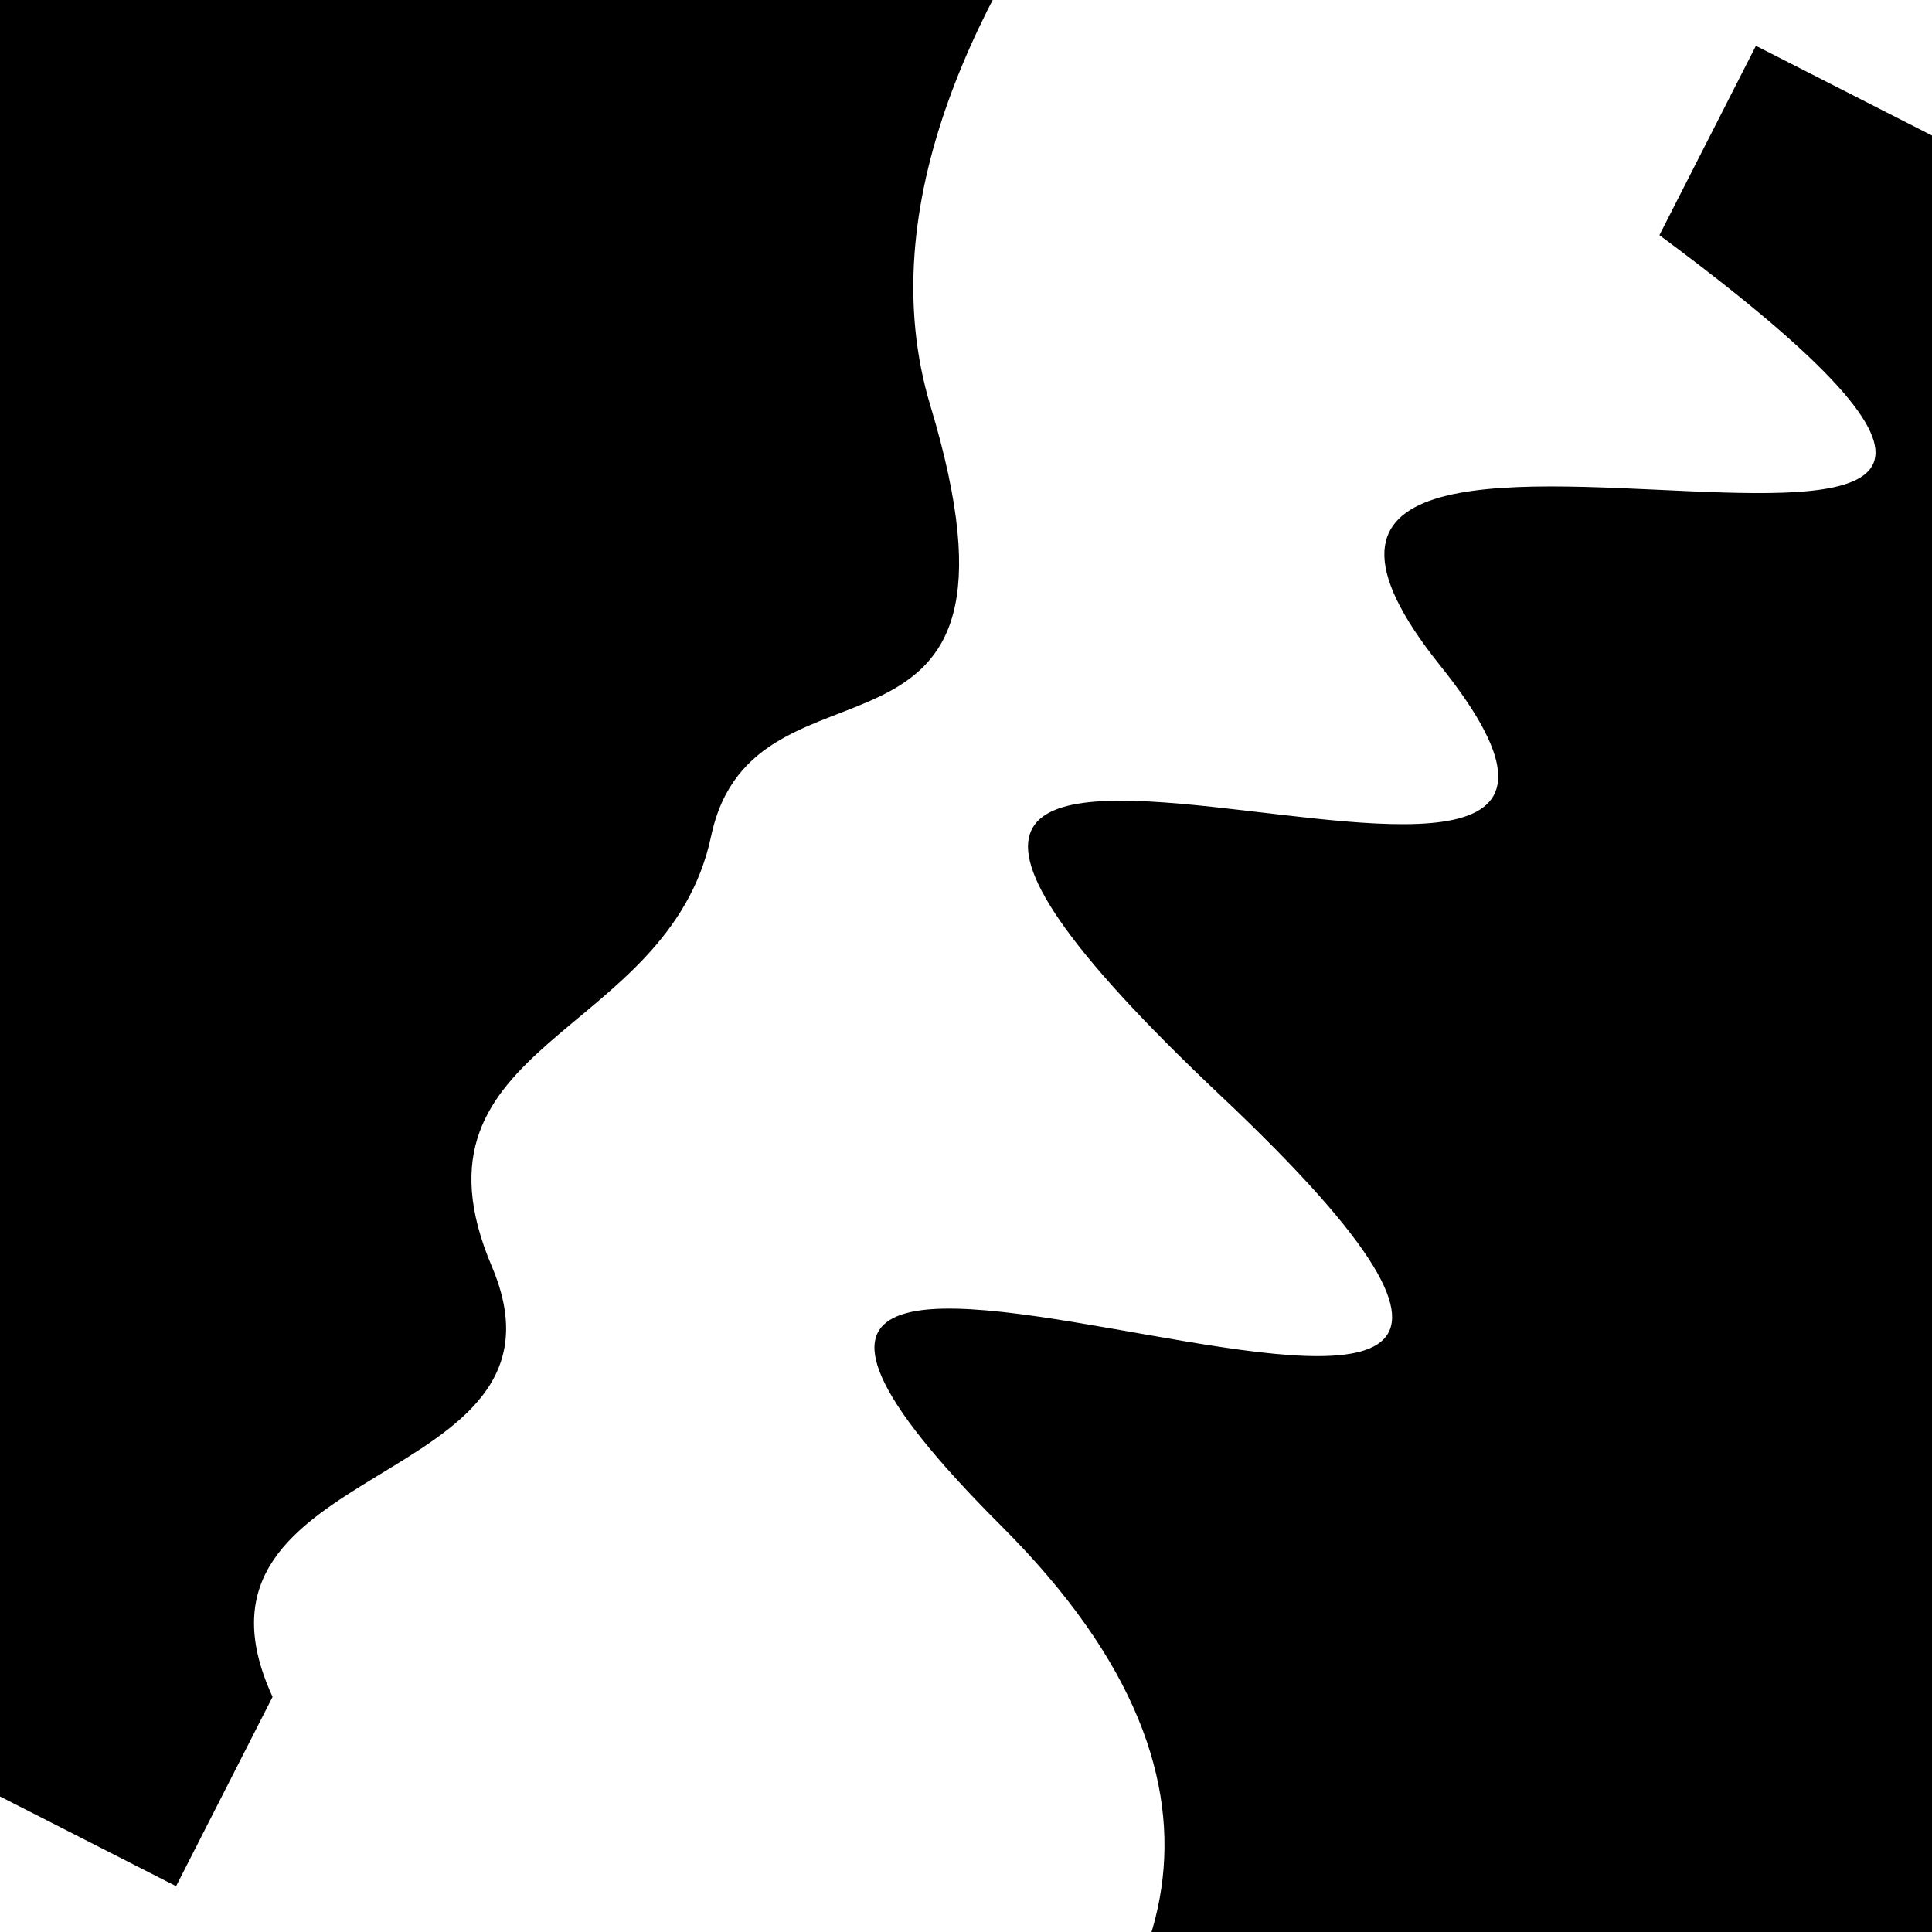<svg viewBox="0 0 1000 1000" height="1000" width="1000" xmlns="http://www.w3.org/2000/svg">
<rect x="0" y="0" width="1000" height="1000" fill="#ffffff"></rect>
<g transform="rotate(297 500.0 500.0)">
<path d="M -250.0 648.06 S
 127.95 1024.48
 250.00  648.06
 371.77 1085.25
 500.00  648.06
 638.80  894.42
 750.00  648.06
 925.73 1091.20
1000.00  648.06 h 110 V 2000 H -250.0 Z" fill="hsl(66.7, 20%, 21.176%)"></path>
</g>
<g transform="rotate(477 500.0 500.0)">
<path d="M -250.0 648.06 S
  93.42  798.02
 250.00  648.06
 396.19  675.92
 500.00  648.06
 668.13  745.67
 750.00  648.06
 914.97  755.79
1000.00  648.06 h 110 V 2000 H -250.0 Z" fill="hsl(126.7, 20%, 36.176%)"></path>
</g>
</svg>